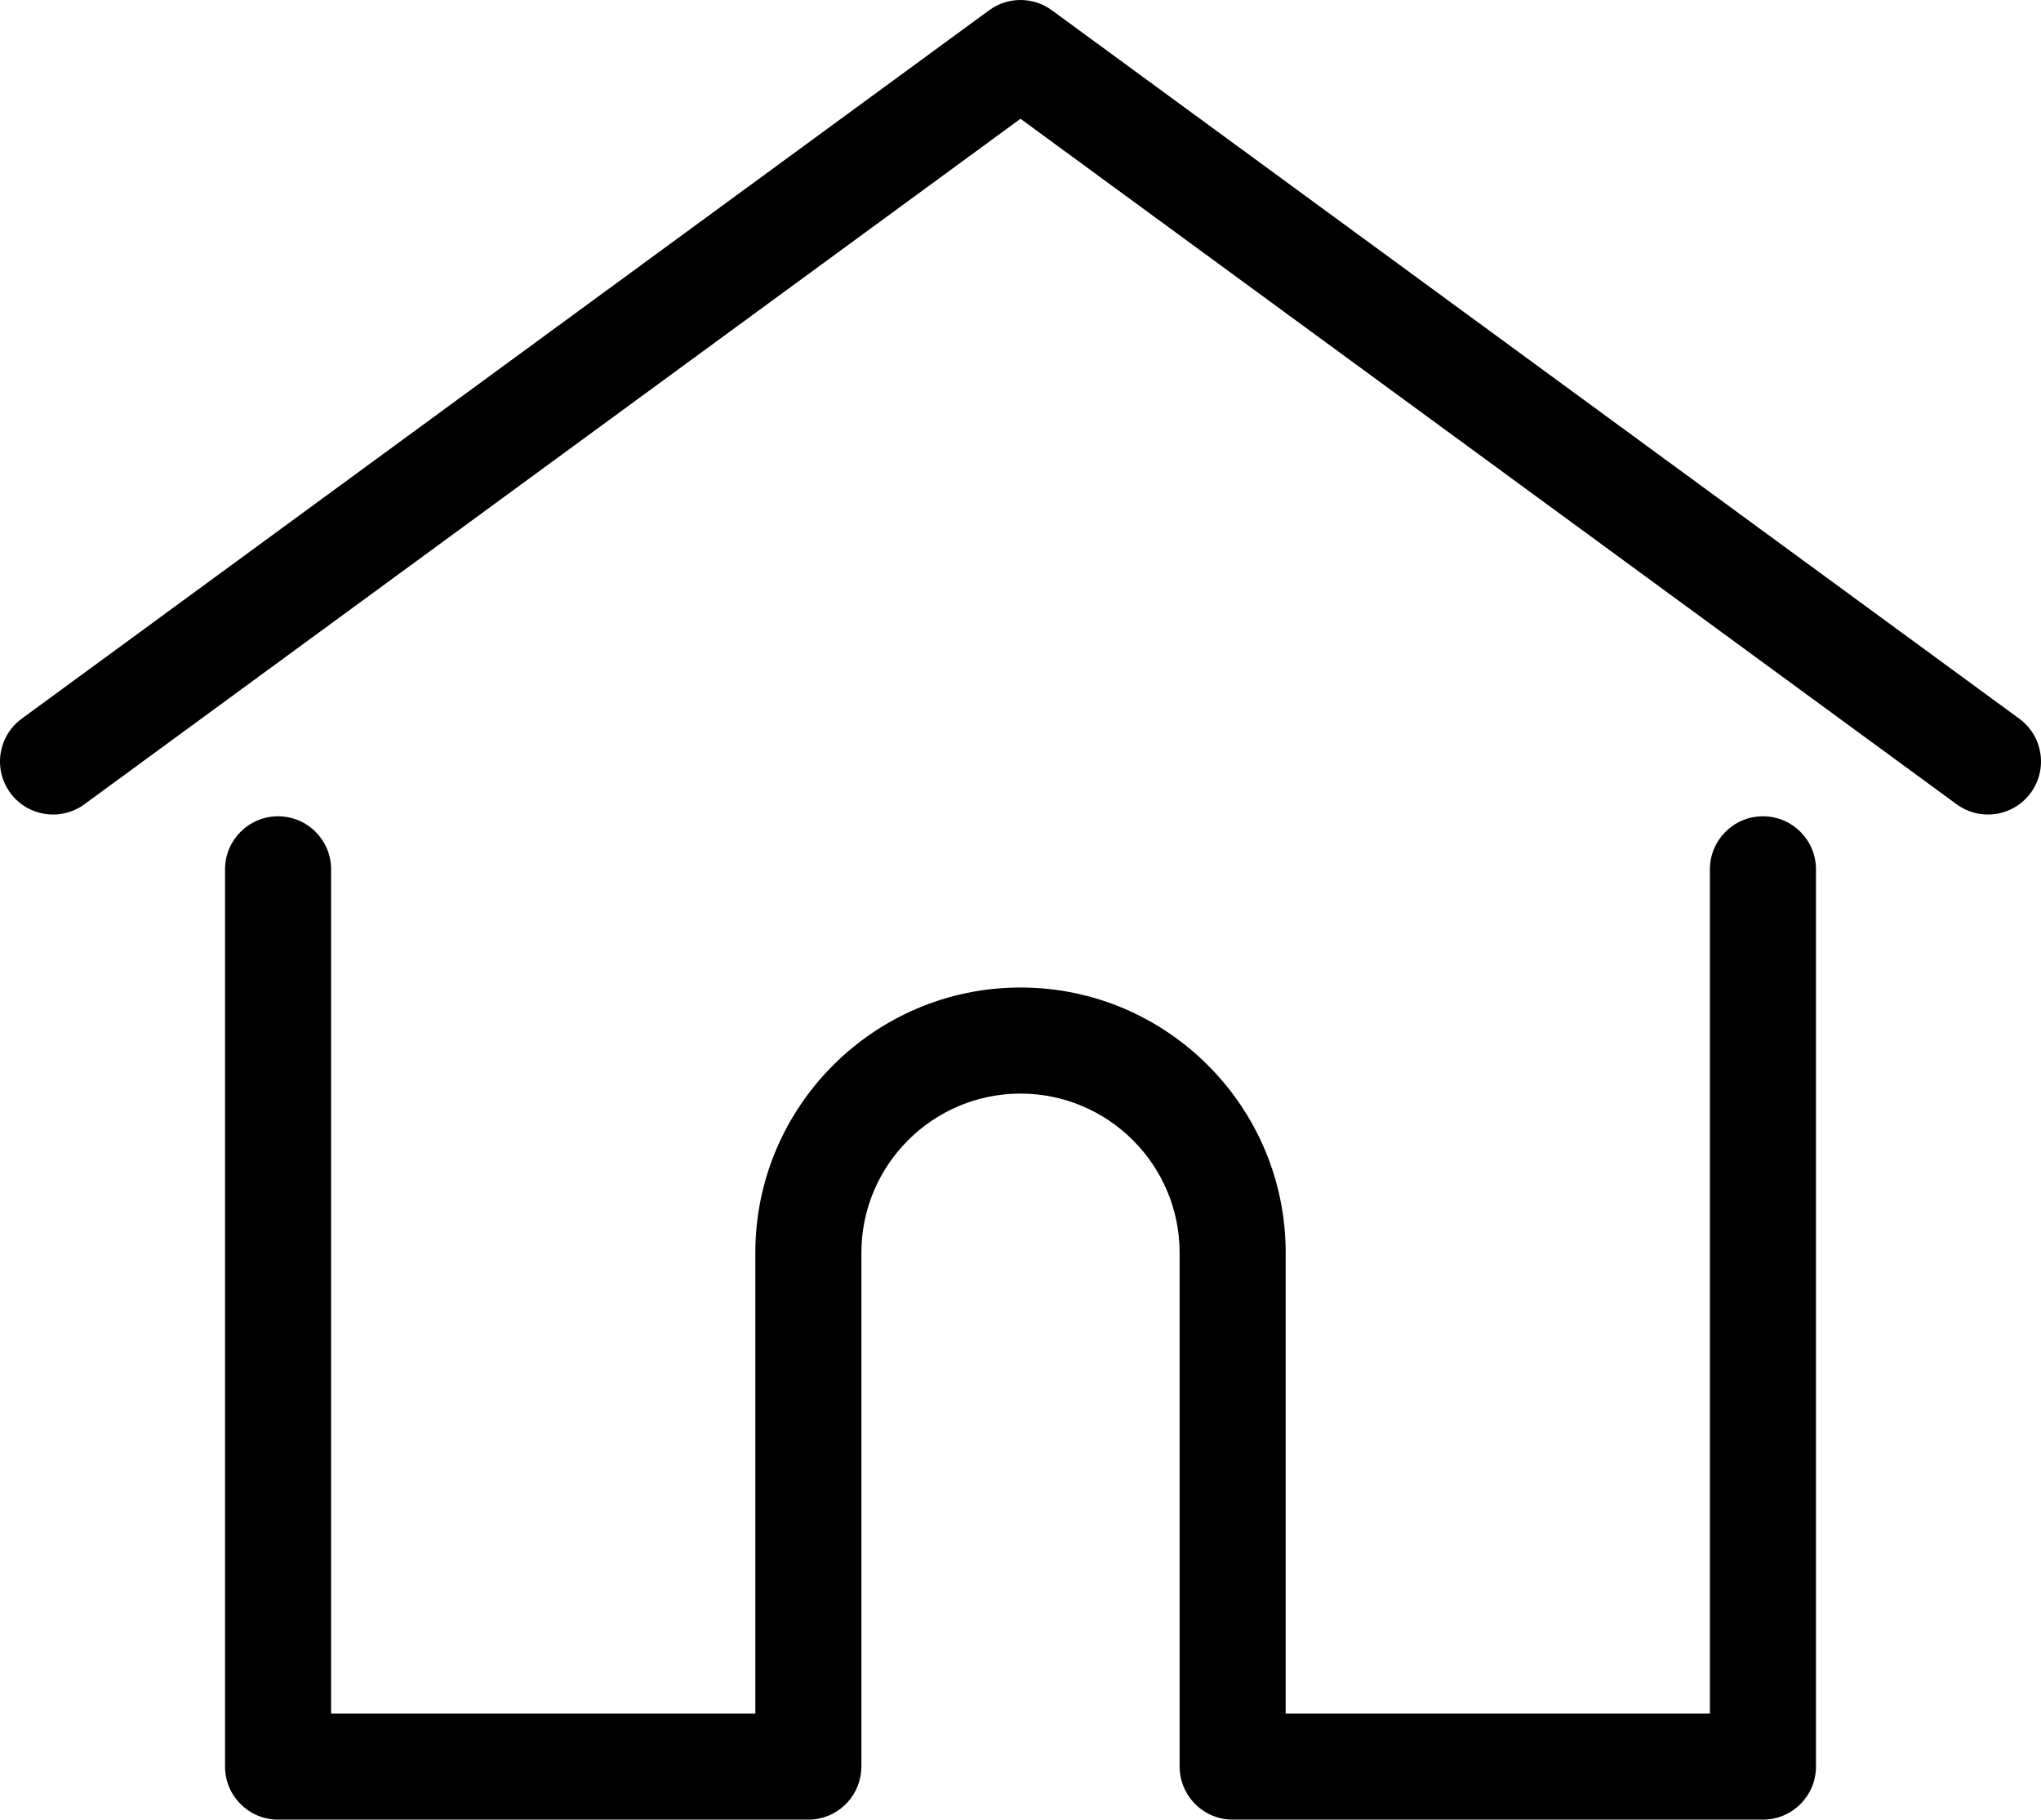 <?xml version="1.0" encoding="utf-8"?>
<!-- Generator: Adobe Illustrator 17.0.0, SVG Export Plug-In . SVG Version: 6.00 Build 0)  -->
<!DOCTYPE svg PUBLIC "-//W3C//DTD SVG 1.1//EN" "http://www.w3.org/Graphics/SVG/1.1/DTD/svg11.dtd">
<svg version="1.1" id="Layer_1" xmlns="http://www.w3.org/2000/svg" xmlns:xlink="http://www.w3.org/1999/xlink" x="0px" y="0px"
	 width="512.001px" height="456.406px" viewBox="0 0 512.001 456.406" enable-background="new 0 0 512.001 456.406"
	 xml:space="preserve">
<g>
	<path  d="M506.555,180.267L263.86,2.57c-4.681-3.426-11.039-3.426-15.717,0L5.445,180.267
		c-5.928,4.341-7.216,12.665-2.875,18.593c4.341,5.928,12.666,7.214,18.593,2.875L256,29.791l234.837,171.943
		c2.368,1.735,5.12,2.57,7.848,2.57c4.097,0,8.139-1.885,10.744-5.445C513.772,192.932,512.484,184.608,506.555,180.267"/>
	<path  d="M442.247,204.746c-7.346,0-13.303,5.956-13.303,13.303v211.749H322.522V314.212
		c0-36.679-29.842-66.52-66.52-66.52s-66.52,29.843-66.52,66.52v115.587H83.059V218.05c0-7.347-5.957-13.303-13.303-13.303
		s-13.303,5.956-13.303,13.303v225.053c0,7.348,5.957,13.303,13.303,13.303h133.029c6.996,0,12.721-5.405,13.251-12.267
		c0.032-0.31,0.052-0.651,0.052-1.036v-128.89c0-22.009,17.905-39.914,39.914-39.914s39.914,17.906,39.914,39.914v128.89
		c0,0.383,0.019,0.717,0.052,1.024c0.524,6.868,6.251,12.279,13.251,12.279h133.029c7.347,0,13.303-5.955,13.303-13.303V218.05
		C455.55,210.702,449.594,204.746,442.247,204.746"/>
</g>
</svg>
